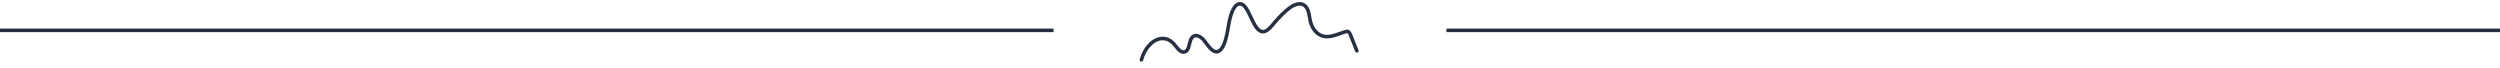 <svg width="700" height="19" viewBox="0 0 700 19" fill="none" xmlns="http://www.w3.org/2000/svg">
<path d="M319.588 16.751C321.165 11.324 325.683 9.056 328.602 12.213C329.242 12.898 329.789 13.767 330.477 14.267C331.164 14.767 332.063 14.715 332.589 13.761C332.979 13.027 333.049 11.951 333.397 11.141C334.233 9.154 336.094 9.981 337.218 11.421C338.342 12.862 339.52 14.787 340.928 14.45C342.645 14.008 343.429 10.57 343.893 7.718C344.335 4.867 345.185 1.43 346.921 1.101C349.668 0.573 350.573 8.254 353.293 8.842C354.62 9.135 355.84 7.566 356.967 6.218C358.228 4.725 359.574 3.382 360.978 2.301C362.74 0.932 365.208 0.211 366.235 2.914C366.584 3.852 366.666 4.969 366.903 5.979C367.6 8.784 369.491 10.169 371.304 10.251C373.096 10.332 374.867 9.446 376.653 8.895C376.962 8.791 377.291 8.725 377.593 8.919C377.85 9.111 378.036 9.561 378.202 9.937C378.779 11.364 379.335 12.791 379.912 14.218" stroke="#272F42" stroke-miterlimit="10" stroke-linecap="round"/>
<line x1="405" y1="8.5" x2="700" y2="8.5" stroke="#272F42"/>
<line y1="8.5" x2="295" y2="8.5" stroke="#272F42"/>
</svg>
